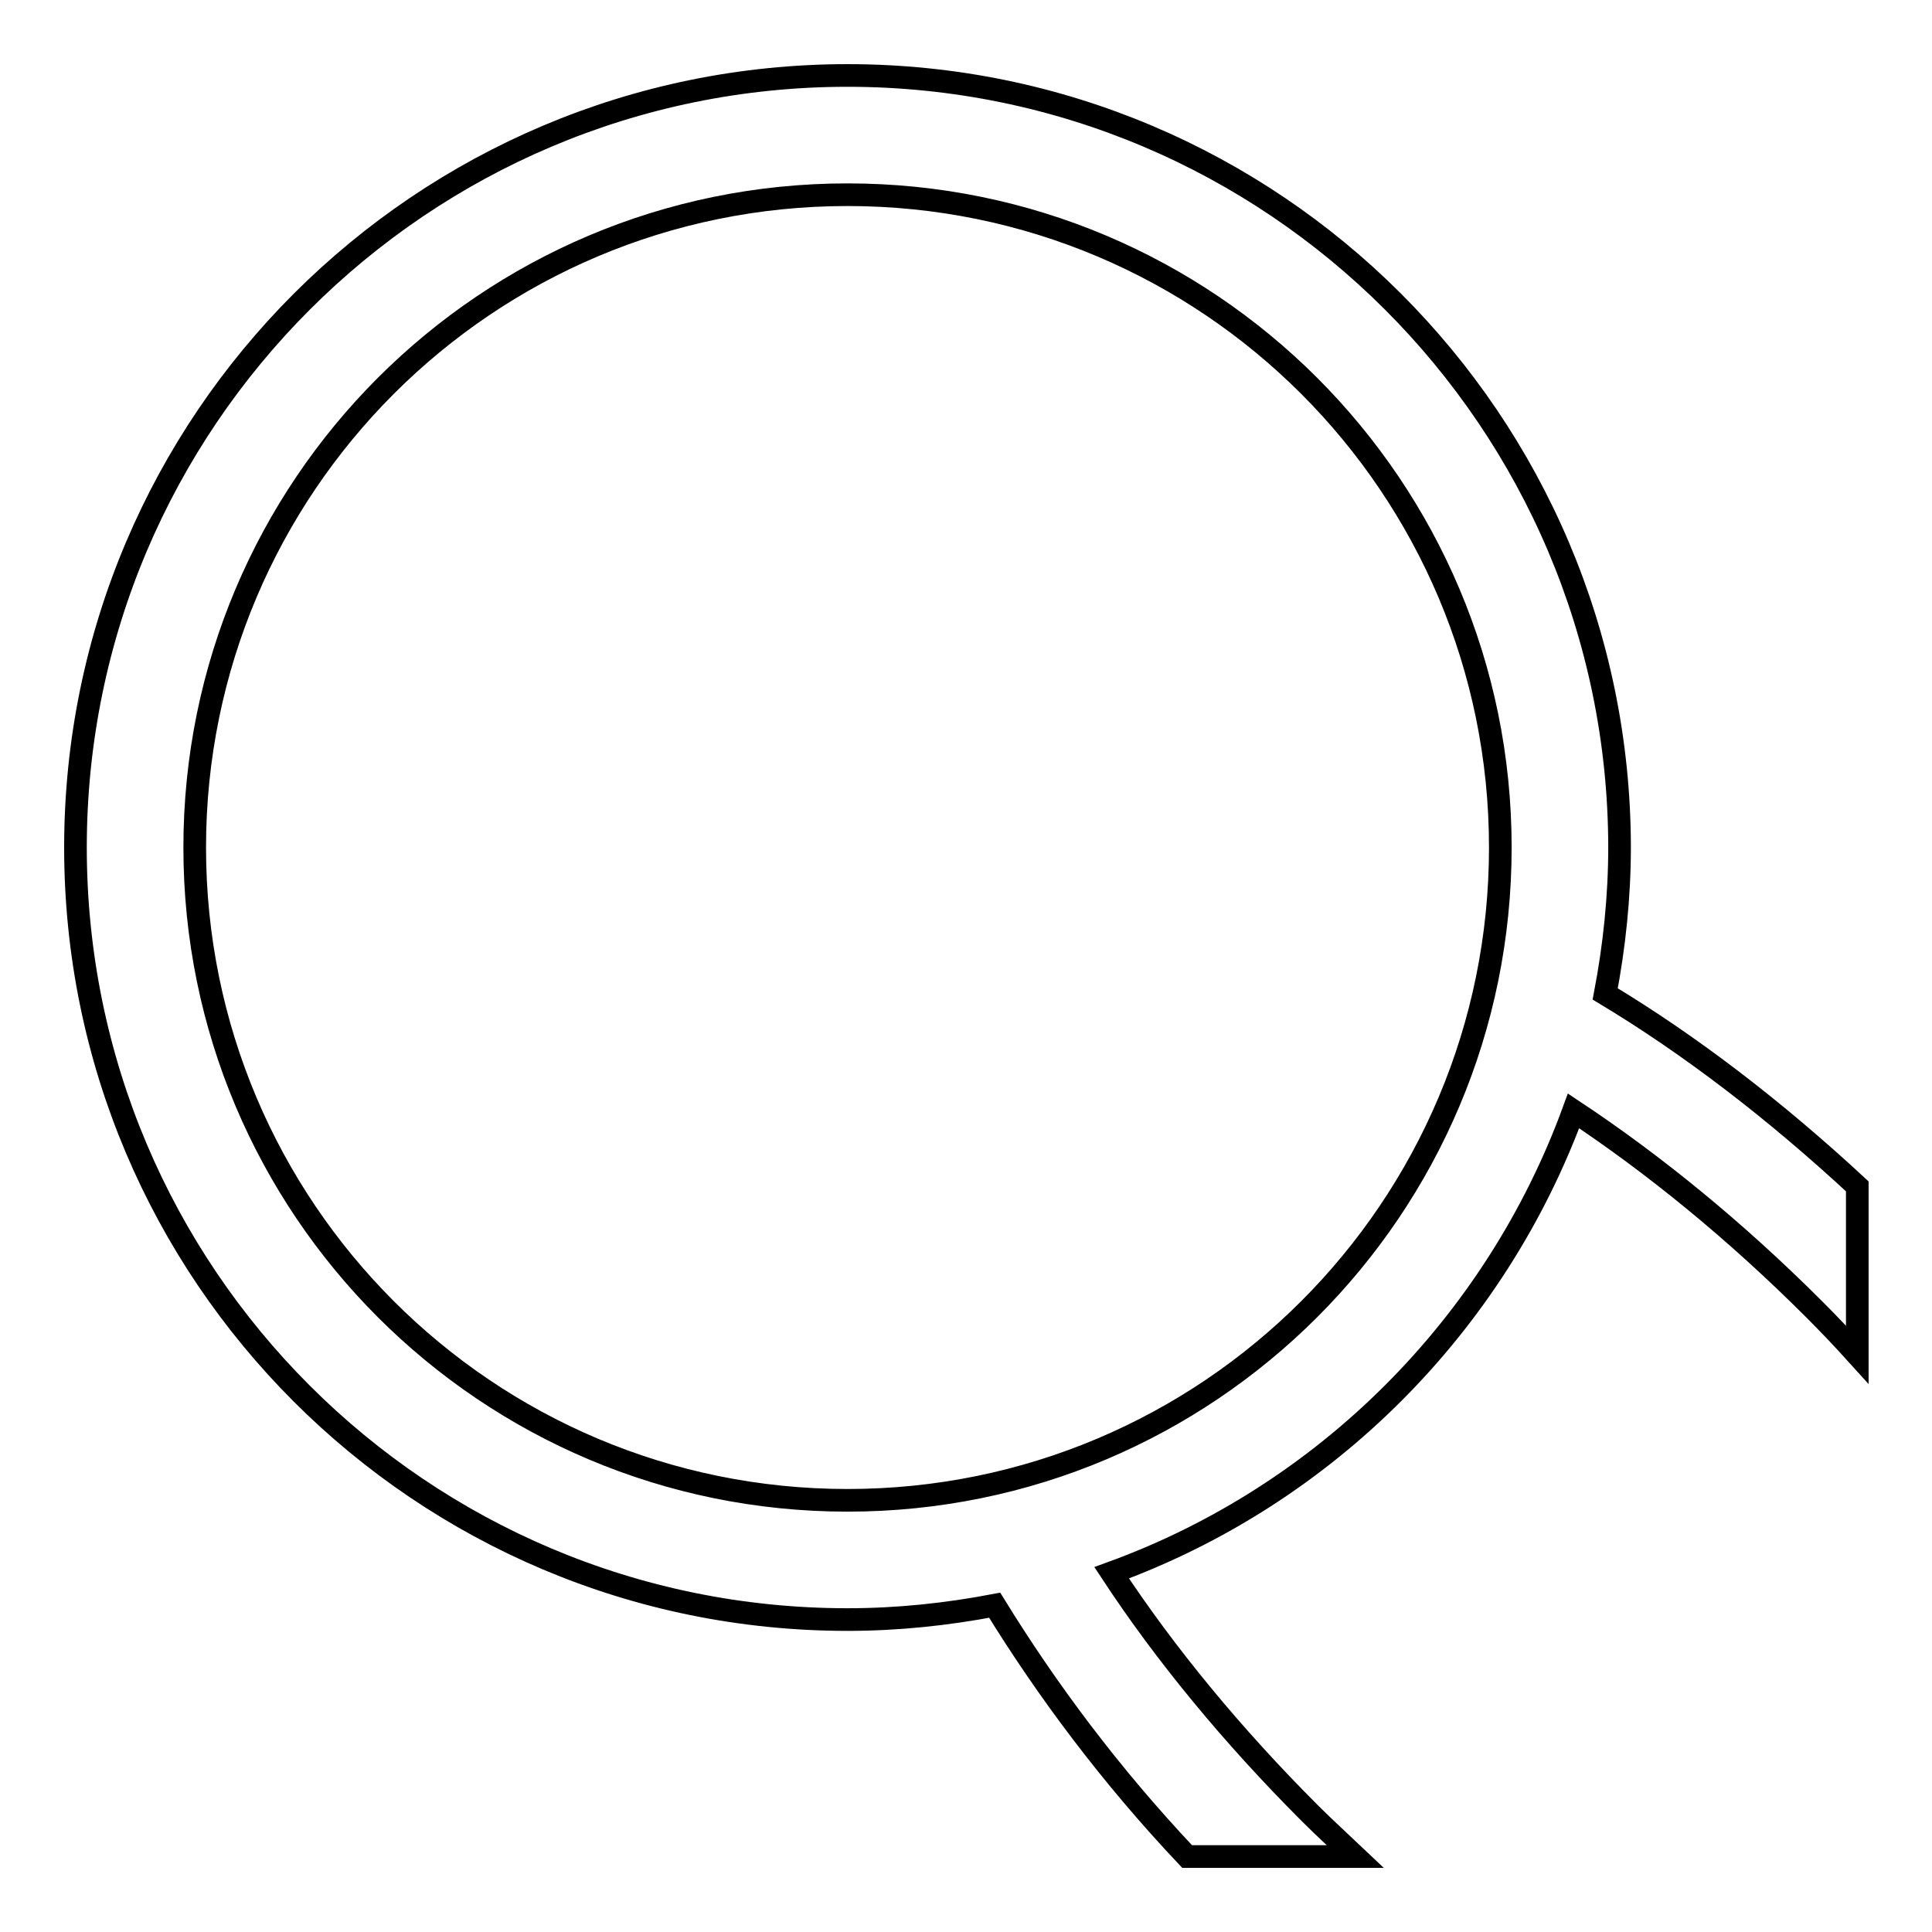 <?xml version="1.0" encoding="utf-8"?>
<!-- Svg Vector Icons : http://www.onlinewebfonts.com/icon -->
<!DOCTYPE svg PUBLIC "-//W3C//DTD SVG 1.1//EN" "http://www.w3.org/Graphics/SVG/1.1/DTD/svg11.dtd">
<svg version="1.1" xmlns="http://www.w3.org/2000/svg" xmlns:xlink="http://www.w3.org/1999/xlink" x="0px" y="0px" viewBox="0 0 256 256" enable-background="new 0 0 256 256" xml:space="preserve">
<g> <path stroke-width="3" fill-opacity="0" stroke="#000000"  d="M212.7,131.7c1.2-6.3,1.9-12.8,1.9-19.5C214.5,55.8,168.7,10,112.3,10S10,55.8,10,112.3 s45.8,102.3,102.3,102.3c6.7,0,13.2-0.7,19.5-1.9c6.9,11.2,15.3,22.5,25.5,33.3h22.3c-2-1.9-4-3.7-6-5.7 c-10.3-10.3-19.2-21.1-26.3-31.9c28.3-10.3,50.8-32.8,61.2-61.2c10.7,7.1,21.5,15.9,31.9,26.3c2,2,3.8,3.9,5.7,6v-22.3 C235.2,147.1,224,138.5,212.7,131.7L212.7,131.7z M112.3,198.8c-47.8,0-86.5-38.7-86.5-86.5s38.7-86.5,86.5-86.5 s86.5,38.7,86.5,86.5S160.1,198.8,112.3,198.8z"/></g>
</svg>
